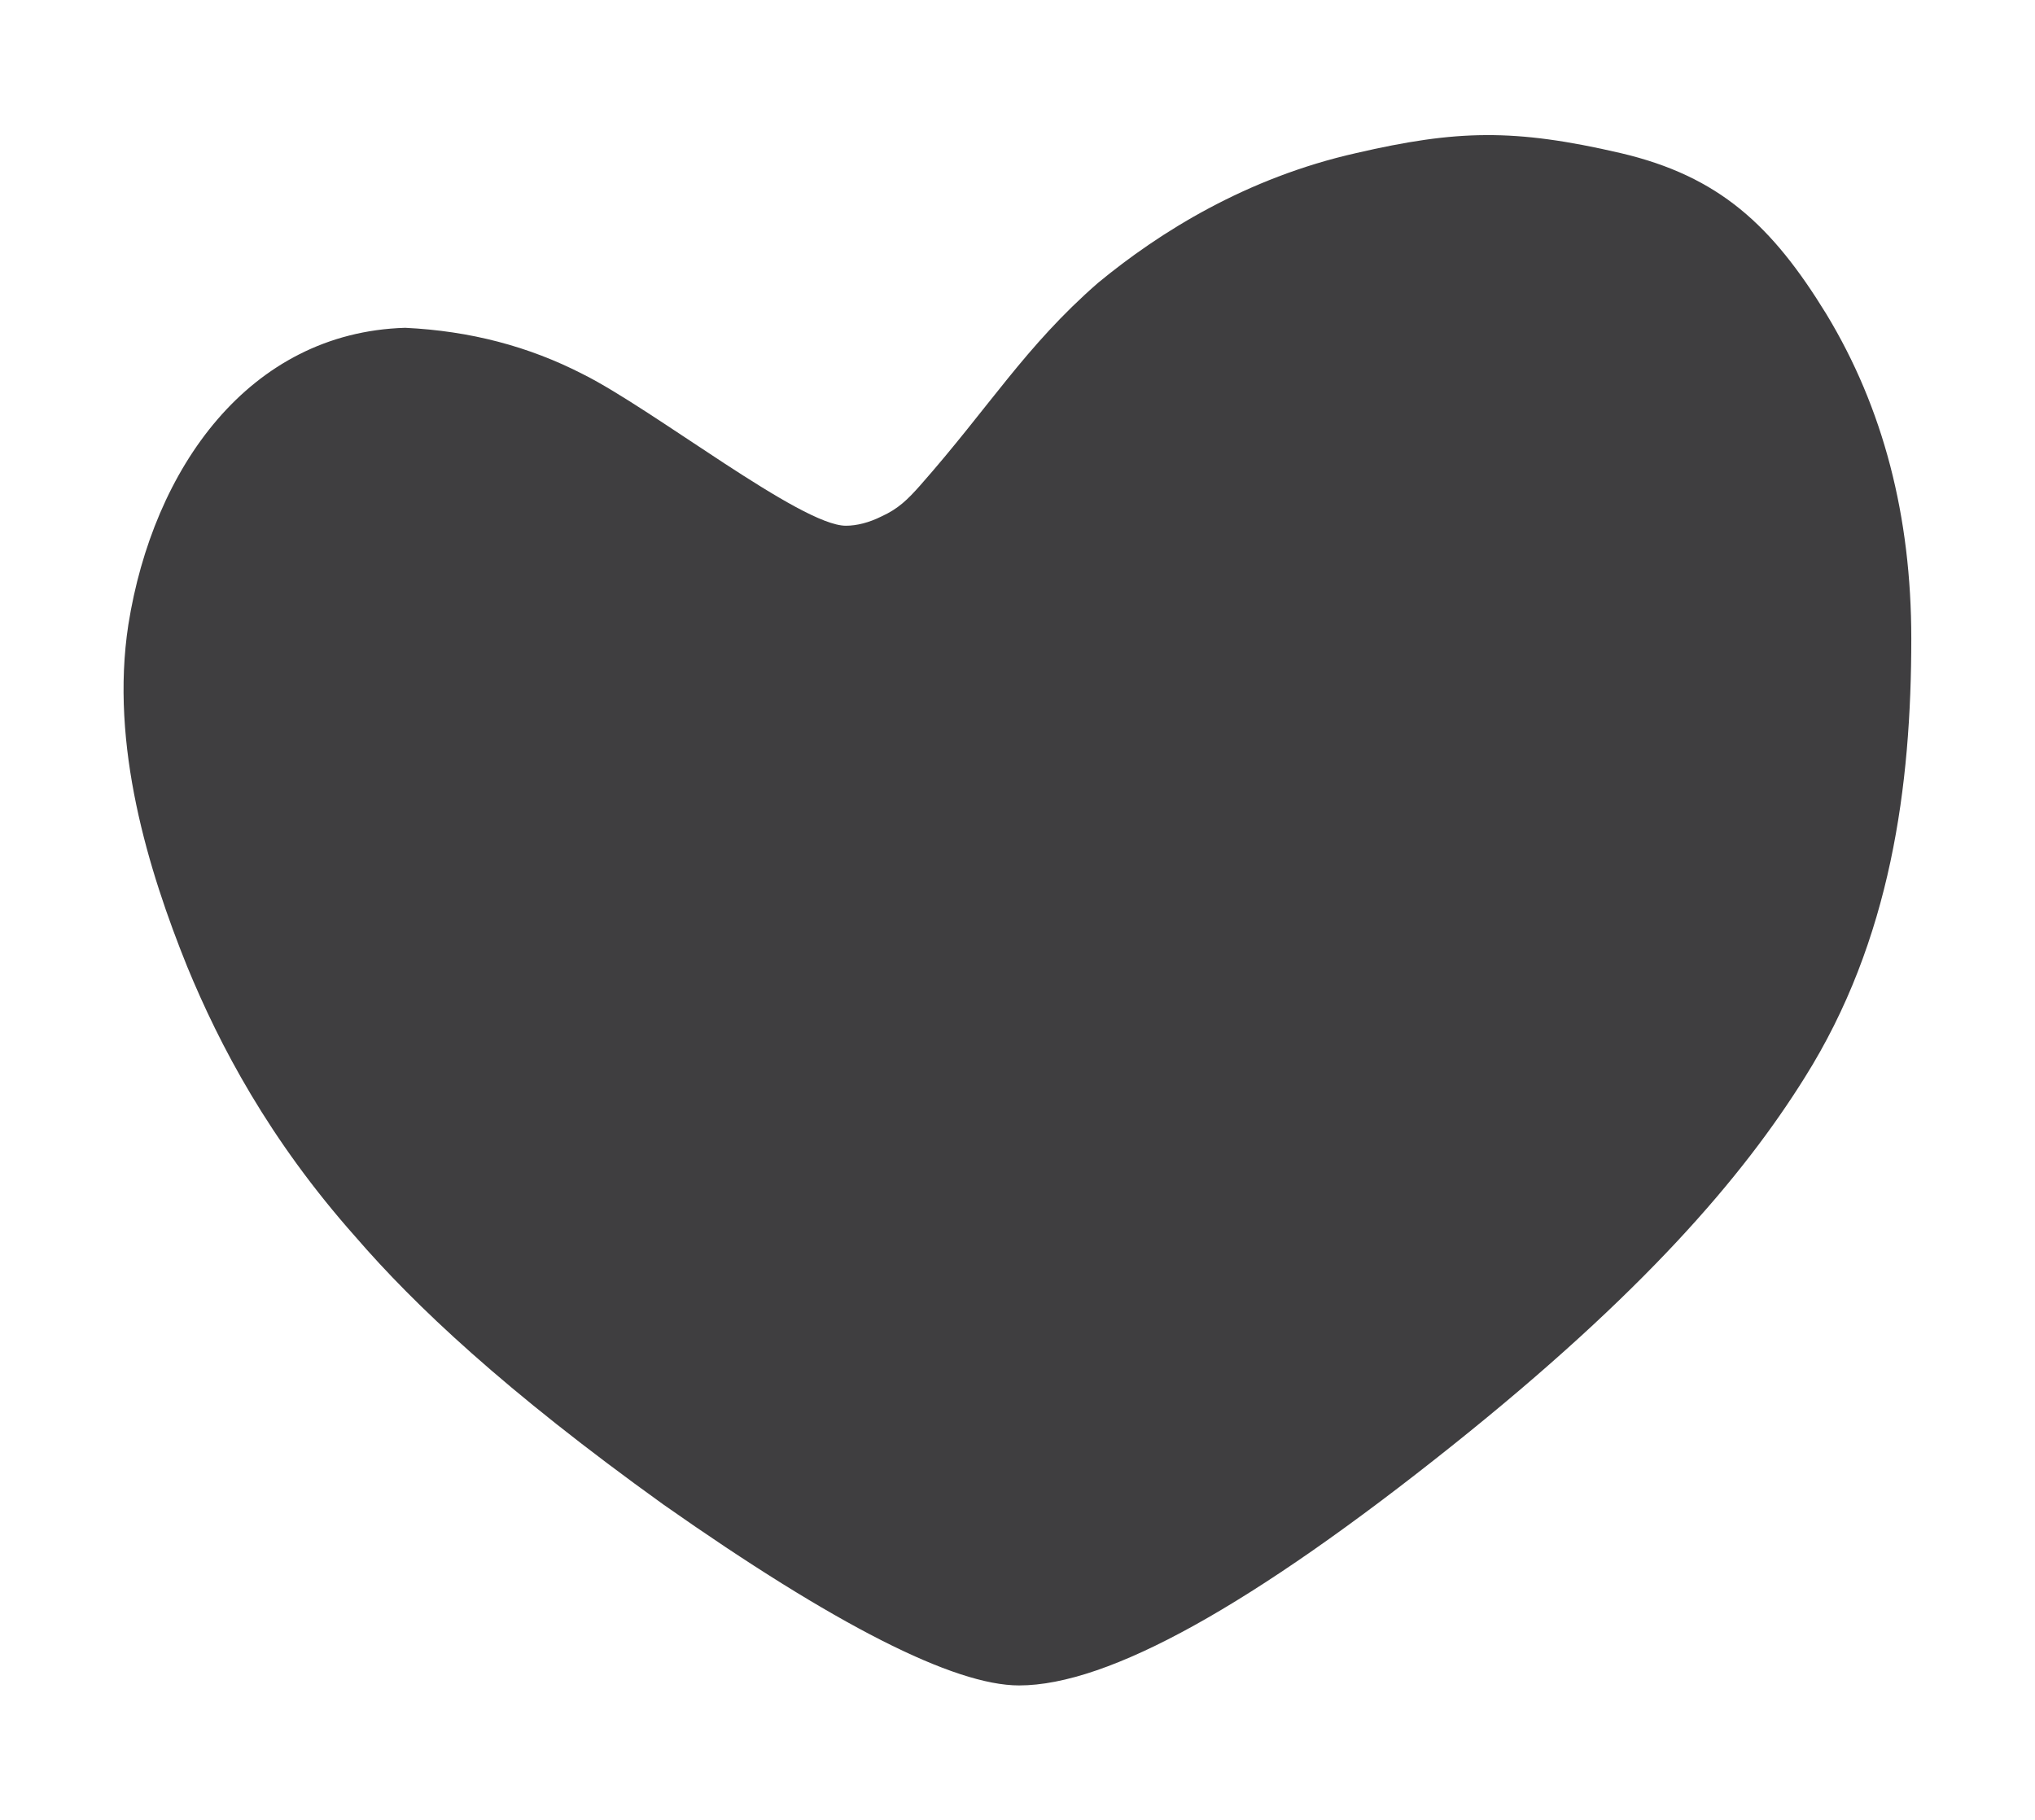 <?xml version="1.0" encoding="utf-8"?>
<!-- Generator: Adobe Illustrator 24.2.3, SVG Export Plug-In . SVG Version: 6.00 Build 0)  -->
<svg version="1.1" id="Layer_1" xmlns="http://www.w3.org/2000/svg" xmlns:xlink="http://www.w3.org/1999/xlink" x="0px" y="0px"
	 viewBox="0 0 13.16 11.77" style="enable-background:new 0 0 13.16 11.77;" xml:space="preserve">
<style type="text/css">
	.st0{fill:#3F3E40;}
</style>
<path class="st0" d="M0.83,4.04c0.16-1.01,0.78-1.89,1.79-1.92c0.42,0.02,0.8,0.12,1.15,0.3C4.23,2.65,5.18,3.4,5.47,3.4
	c0.07,0,0.15-0.02,0.23-0.06c0.11-0.05,0.17-0.11,0.25-0.2C6.4,2.63,6.63,2.24,7.1,1.83C7.5,1.5,8.06,1.15,8.77,0.99
	c0.65-0.15,1.02-0.16,1.71,0c0.64,0.15,0.98,0.47,1.33,1.04c0.37,0.61,0.55,1.31,0.55,2.1c0,0.95-0.13,1.95-0.69,2.84
	c-0.4,0.64-1.04,1.39-2.28,2.38c-1.29,1.03-2.22,1.55-2.8,1.55c-0.42,0-1.19-0.39-2.3-1.17C3.26,8.99,2.68,8.44,2.3,8
	C1.74,7.37,1.42,6.76,1.21,6.25C0.96,5.63,0.71,4.82,0.83,4.04"/>
</svg>
